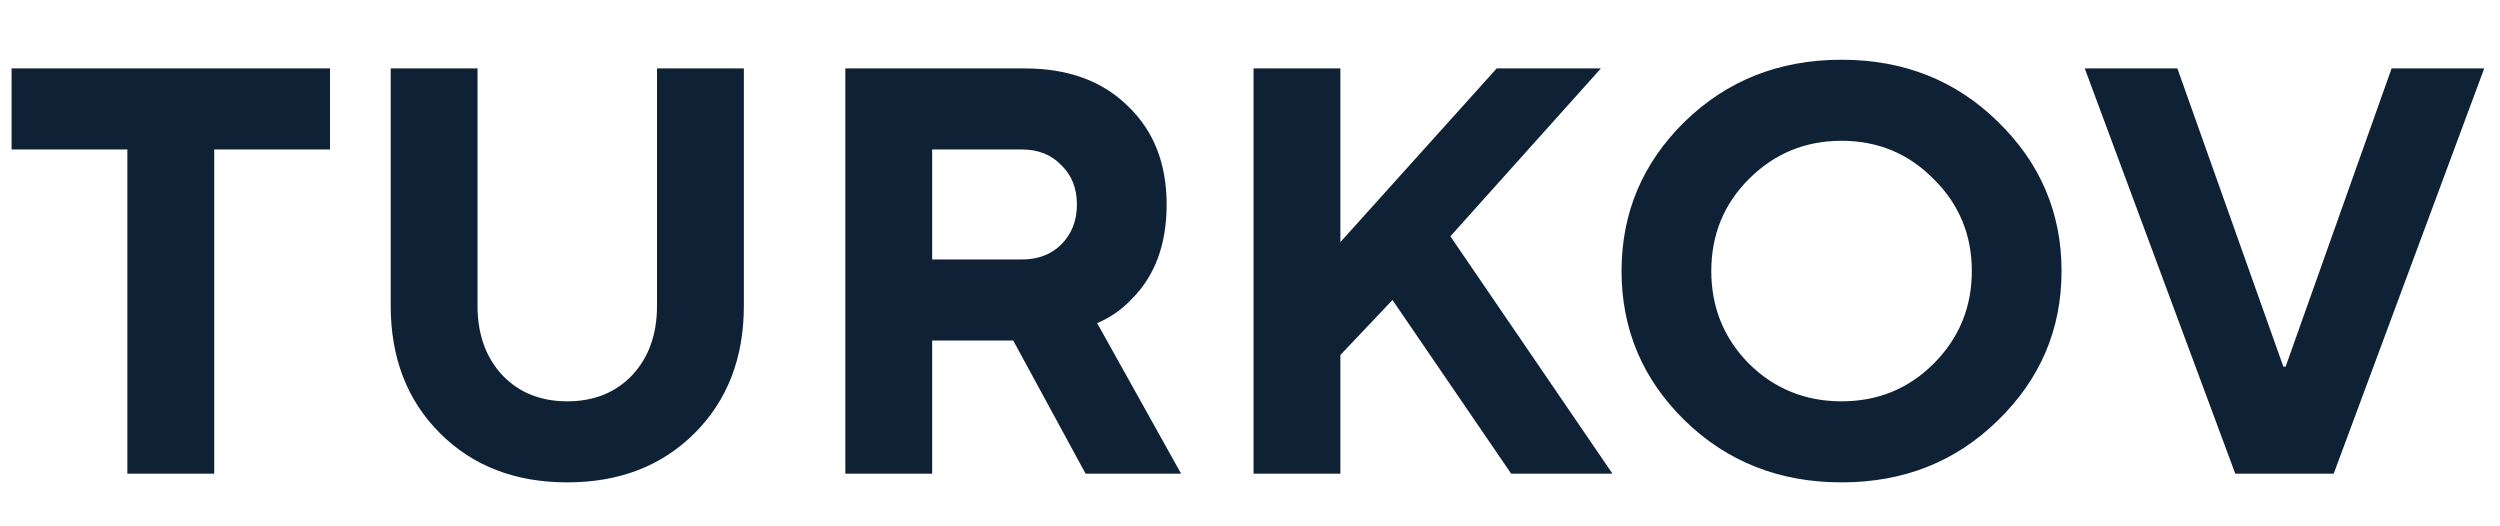 <?xml version="1.0" encoding="UTF-8"?> <svg xmlns="http://www.w3.org/2000/svg" width="190" height="40" viewBox="0 0 190 40" fill="none"> <path d="M9.68 36V11.36H0.88V5.2H25.08V11.36H16.28V36H9.68ZM29.693 23.24V5.2H36.293V23.24C36.293 25.411 36.924 27.171 38.185 28.52C39.447 29.84 41.089 30.5 43.113 30.5C45.137 30.5 46.78 29.84 48.041 28.52C49.303 27.171 49.933 25.411 49.933 23.24V5.2H56.533V23.24C56.533 27.2 55.286 30.427 52.793 32.92C50.3 35.413 47.073 36.66 43.113 36.66C39.153 36.66 35.926 35.413 33.433 32.92C30.94 30.427 29.693 27.2 29.693 23.24ZM64.245 36V5.2H77.885C81.171 5.2 83.781 6.153 85.717 8.06C87.683 9.937 88.665 12.431 88.665 15.54C88.665 18.561 87.785 20.952 86.025 22.712C85.292 23.504 84.412 24.12 83.385 24.56L89.765 36H82.505L77.005 25.88H70.845V36H64.245ZM70.845 19.72H77.665C78.897 19.72 79.894 19.339 80.657 18.576C81.449 17.784 81.845 16.772 81.845 15.54C81.845 14.308 81.449 13.311 80.657 12.548C79.894 11.756 78.897 11.36 77.665 11.36H70.845V19.72ZM95.269 36V5.2H101.869V18.4L113.749 5.2H121.669L110.229 17.96L122.549 36H114.849L105.829 22.8L101.869 26.98V36H95.269ZM132.918 13.604C131.011 15.511 130.058 17.843 130.058 20.6C130.058 23.357 131.011 25.704 132.918 27.64C134.854 29.547 137.2 30.5 139.958 30.5C142.715 30.5 145.047 29.547 146.954 27.64C148.89 25.704 149.858 23.357 149.858 20.6C149.858 17.843 148.89 15.511 146.954 13.604C145.047 11.668 142.715 10.7 139.958 10.7C137.2 10.7 134.854 11.668 132.918 13.604ZM128.034 31.952C124.836 28.813 123.238 25.029 123.238 20.6C123.238 16.171 124.836 12.387 128.034 9.248C131.26 6.109 135.235 4.54 139.958 4.54C144.68 4.54 148.64 6.109 151.838 9.248C155.064 12.387 156.678 16.171 156.678 20.6C156.678 25.029 155.064 28.813 151.838 31.952C148.64 35.091 144.68 36.66 139.958 36.66C135.235 36.66 131.26 35.091 128.034 31.952ZM169.881 36L158.441 5.2H165.481L173.533 27.86H173.709L181.761 5.2H188.801L177.361 36H169.881Z" fill="#0F2235"></path> </svg> 